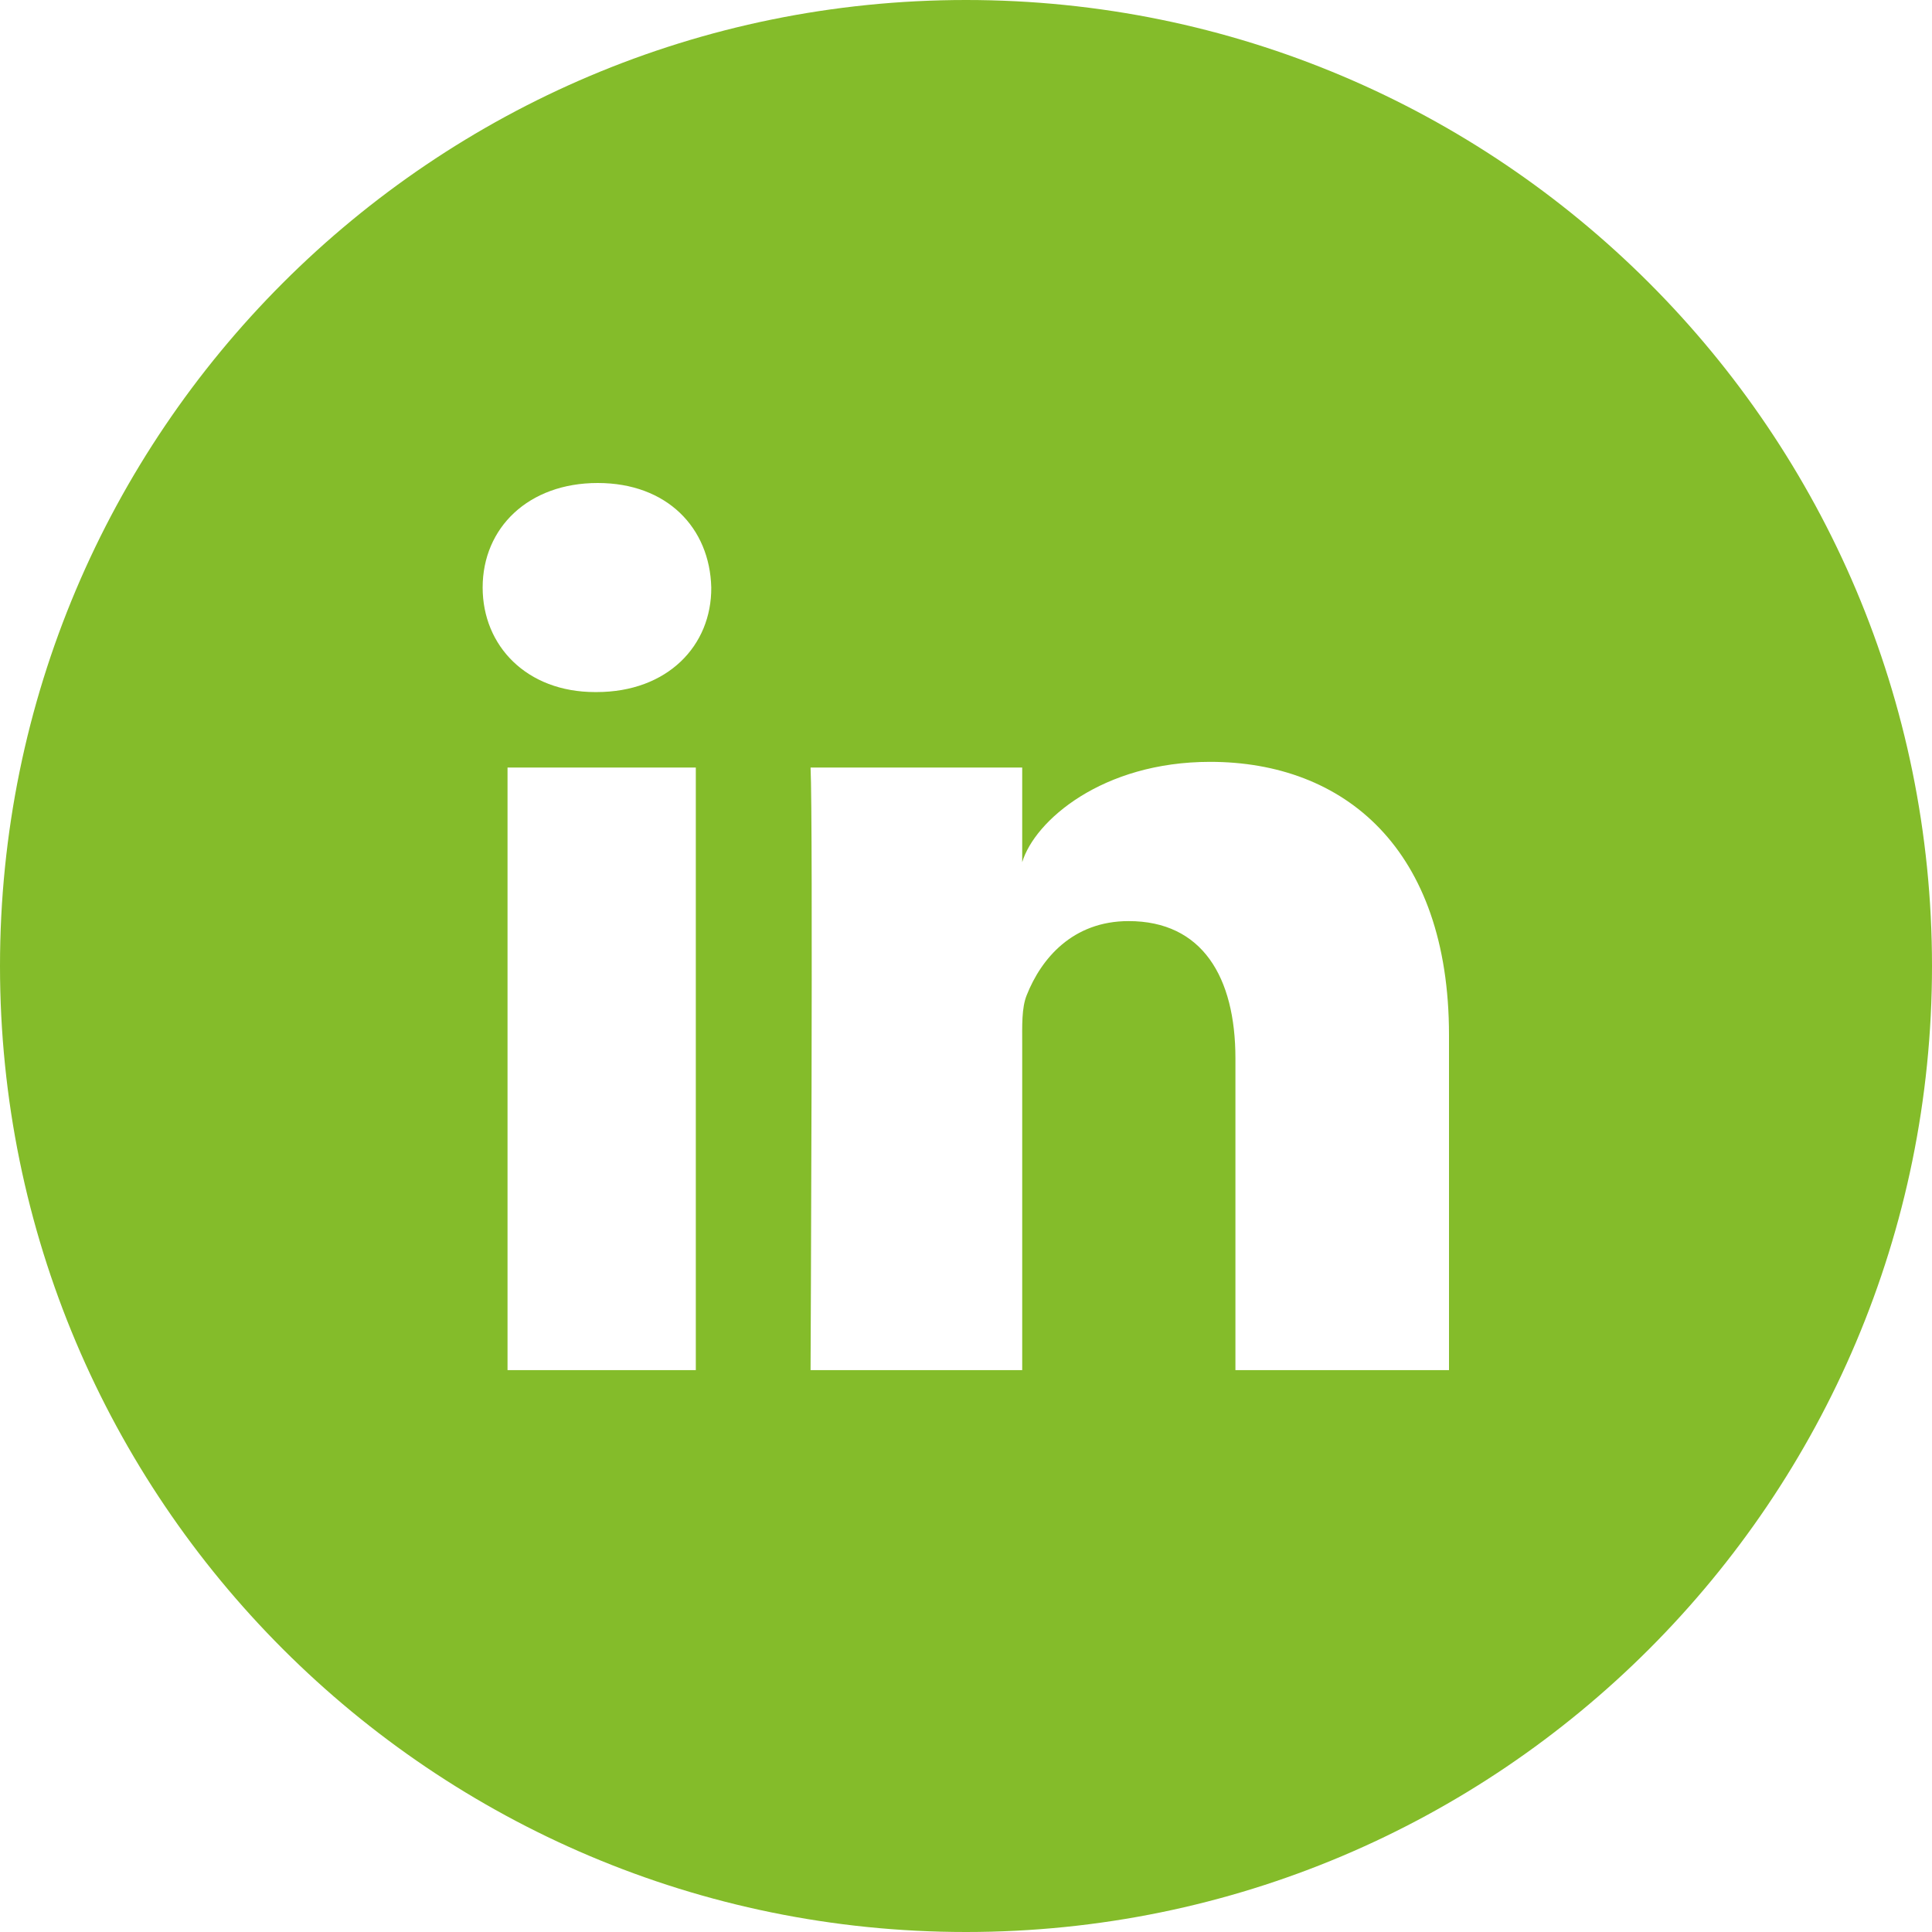 <svg width="33" height="33" viewBox="0 0 33 33" fill="none" xmlns="http://www.w3.org/2000/svg">
<path d="M16.5 0C7.386 0 0 7.386 0 16.5C0 25.614 7.386 33 16.5 33C25.614 33 33 25.614 33 16.5C33 7.386 25.614 0 16.5 0ZM11.885 23.403H8.669V13.11H11.885V23.403ZM10.19 11.821H10.164C8.998 11.821 8.244 11.034 8.244 10.035C8.244 9.017 9.023 8.25 10.209 8.25C11.395 8.25 12.124 9.017 12.149 10.035C12.156 11.028 11.402 11.821 10.19 11.821ZM24.75 23.403H21.102V18.079C21.102 16.687 20.535 15.733 19.278 15.733C18.318 15.733 17.783 16.378 17.538 16.996C17.448 17.215 17.46 17.525 17.46 17.841V23.403H13.845C13.845 23.403 13.89 13.967 13.845 13.11H17.46V14.727C17.673 14.019 18.827 13.013 20.67 13.013C22.958 13.013 24.75 14.495 24.75 17.68V23.403Z" fill="#84BC2A"/>
</svg>

